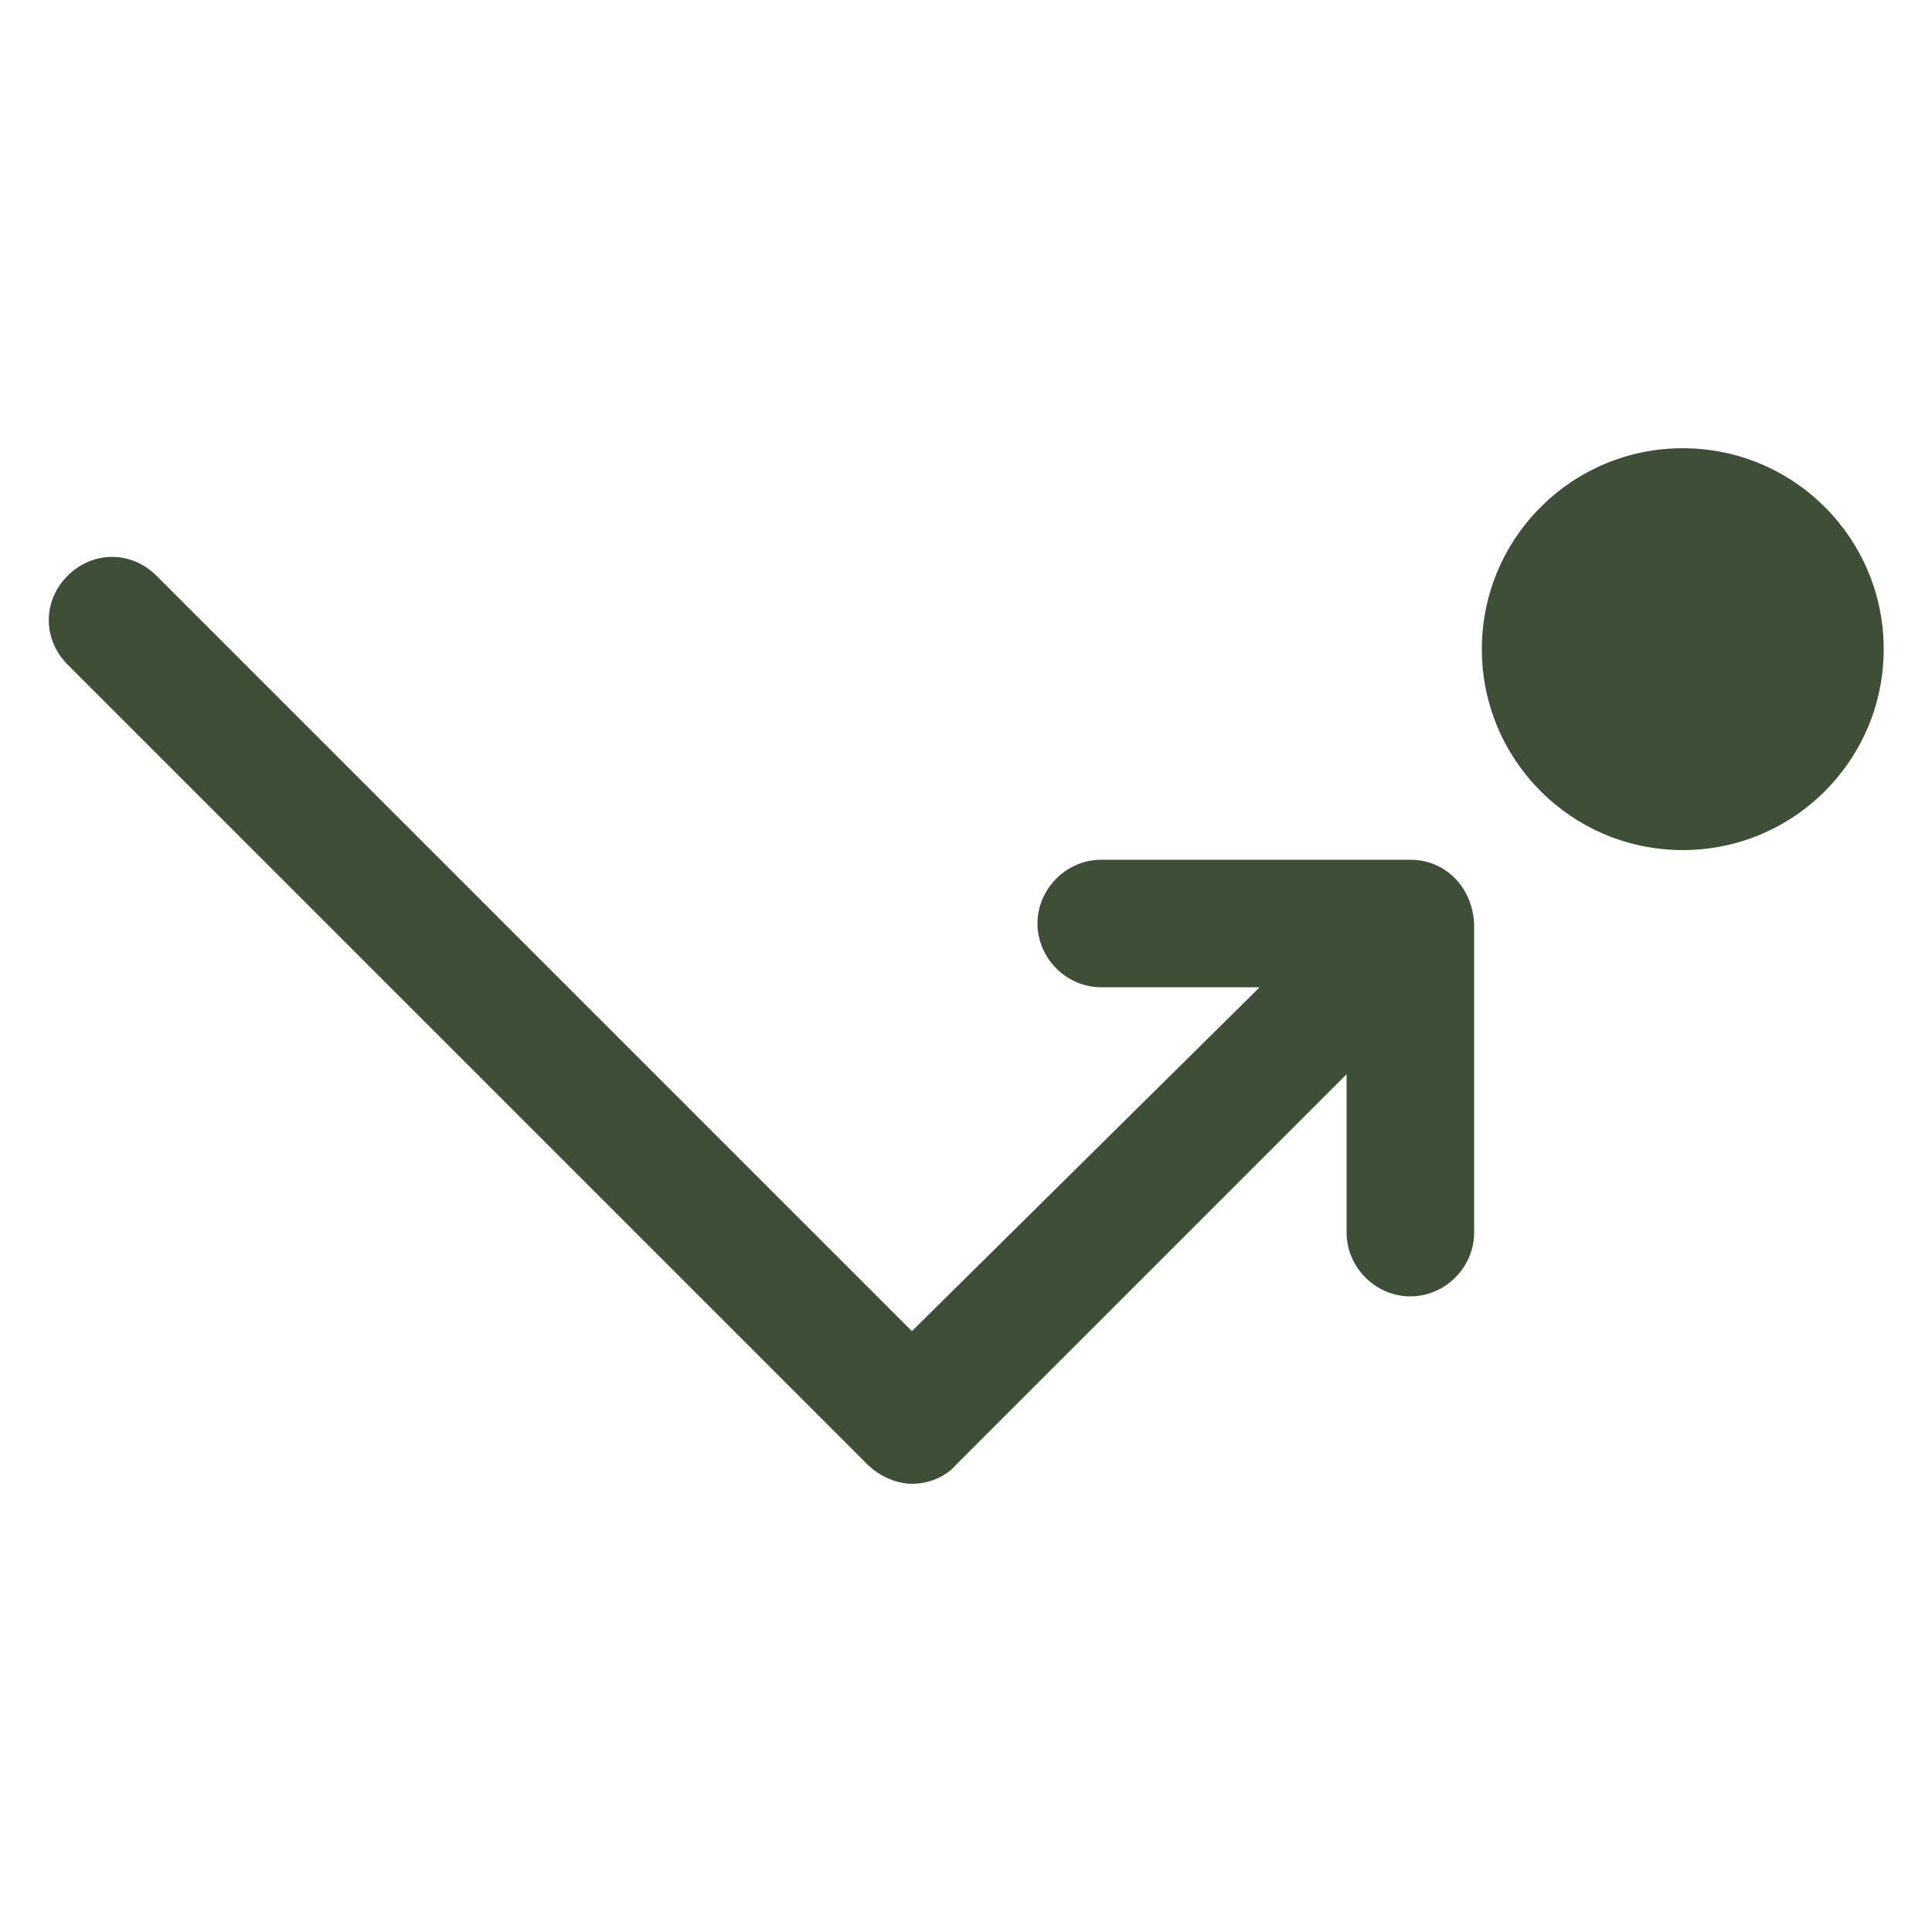 <svg height='100px' width='100px'  fill="#3f4f37" xmlns:x="http://ns.adobe.com/Extensibility/1.0/" xmlns:i="http://ns.adobe.com/AdobeIllustrator/10.0/" xmlns:graph="http://ns.adobe.com/Graphs/1.0/" xmlns="http://www.w3.org/2000/svg" xmlns:xlink="http://www.w3.org/1999/xlink" version="1.1" x="0px" y="0px" viewBox="0 0 100 100" style="enable-background:new 0 0 100 100;" xml:space="preserve"><g><g i:extraneous="self"><g><path d="M73,44.5h-16c-1.8,0-3.3,1.5-3.3,3.3c0,1.8,1.5,3.3,3.3,3.3h8.2L47.2,68.9L8.1,29.8c-1.3-1.3-3.3-1.3-4.6,0     c-1.3,1.3-1.3,3.3,0,4.6l41.4,41.4c0.6,0.6,1.5,1,2.3,1c0.8,0,1.7-0.3,2.3-1l20.2-20.2v8.2c0,1.8,1.5,3.3,3.3,3.3     c1.8,0,3.3-1.5,3.3-3.3v-16C76.2,45.9,74.8,44.5,73,44.5z"></path><circle cx="87.1" cy="33.6" r="10.4"></circle></g></g></g></svg>